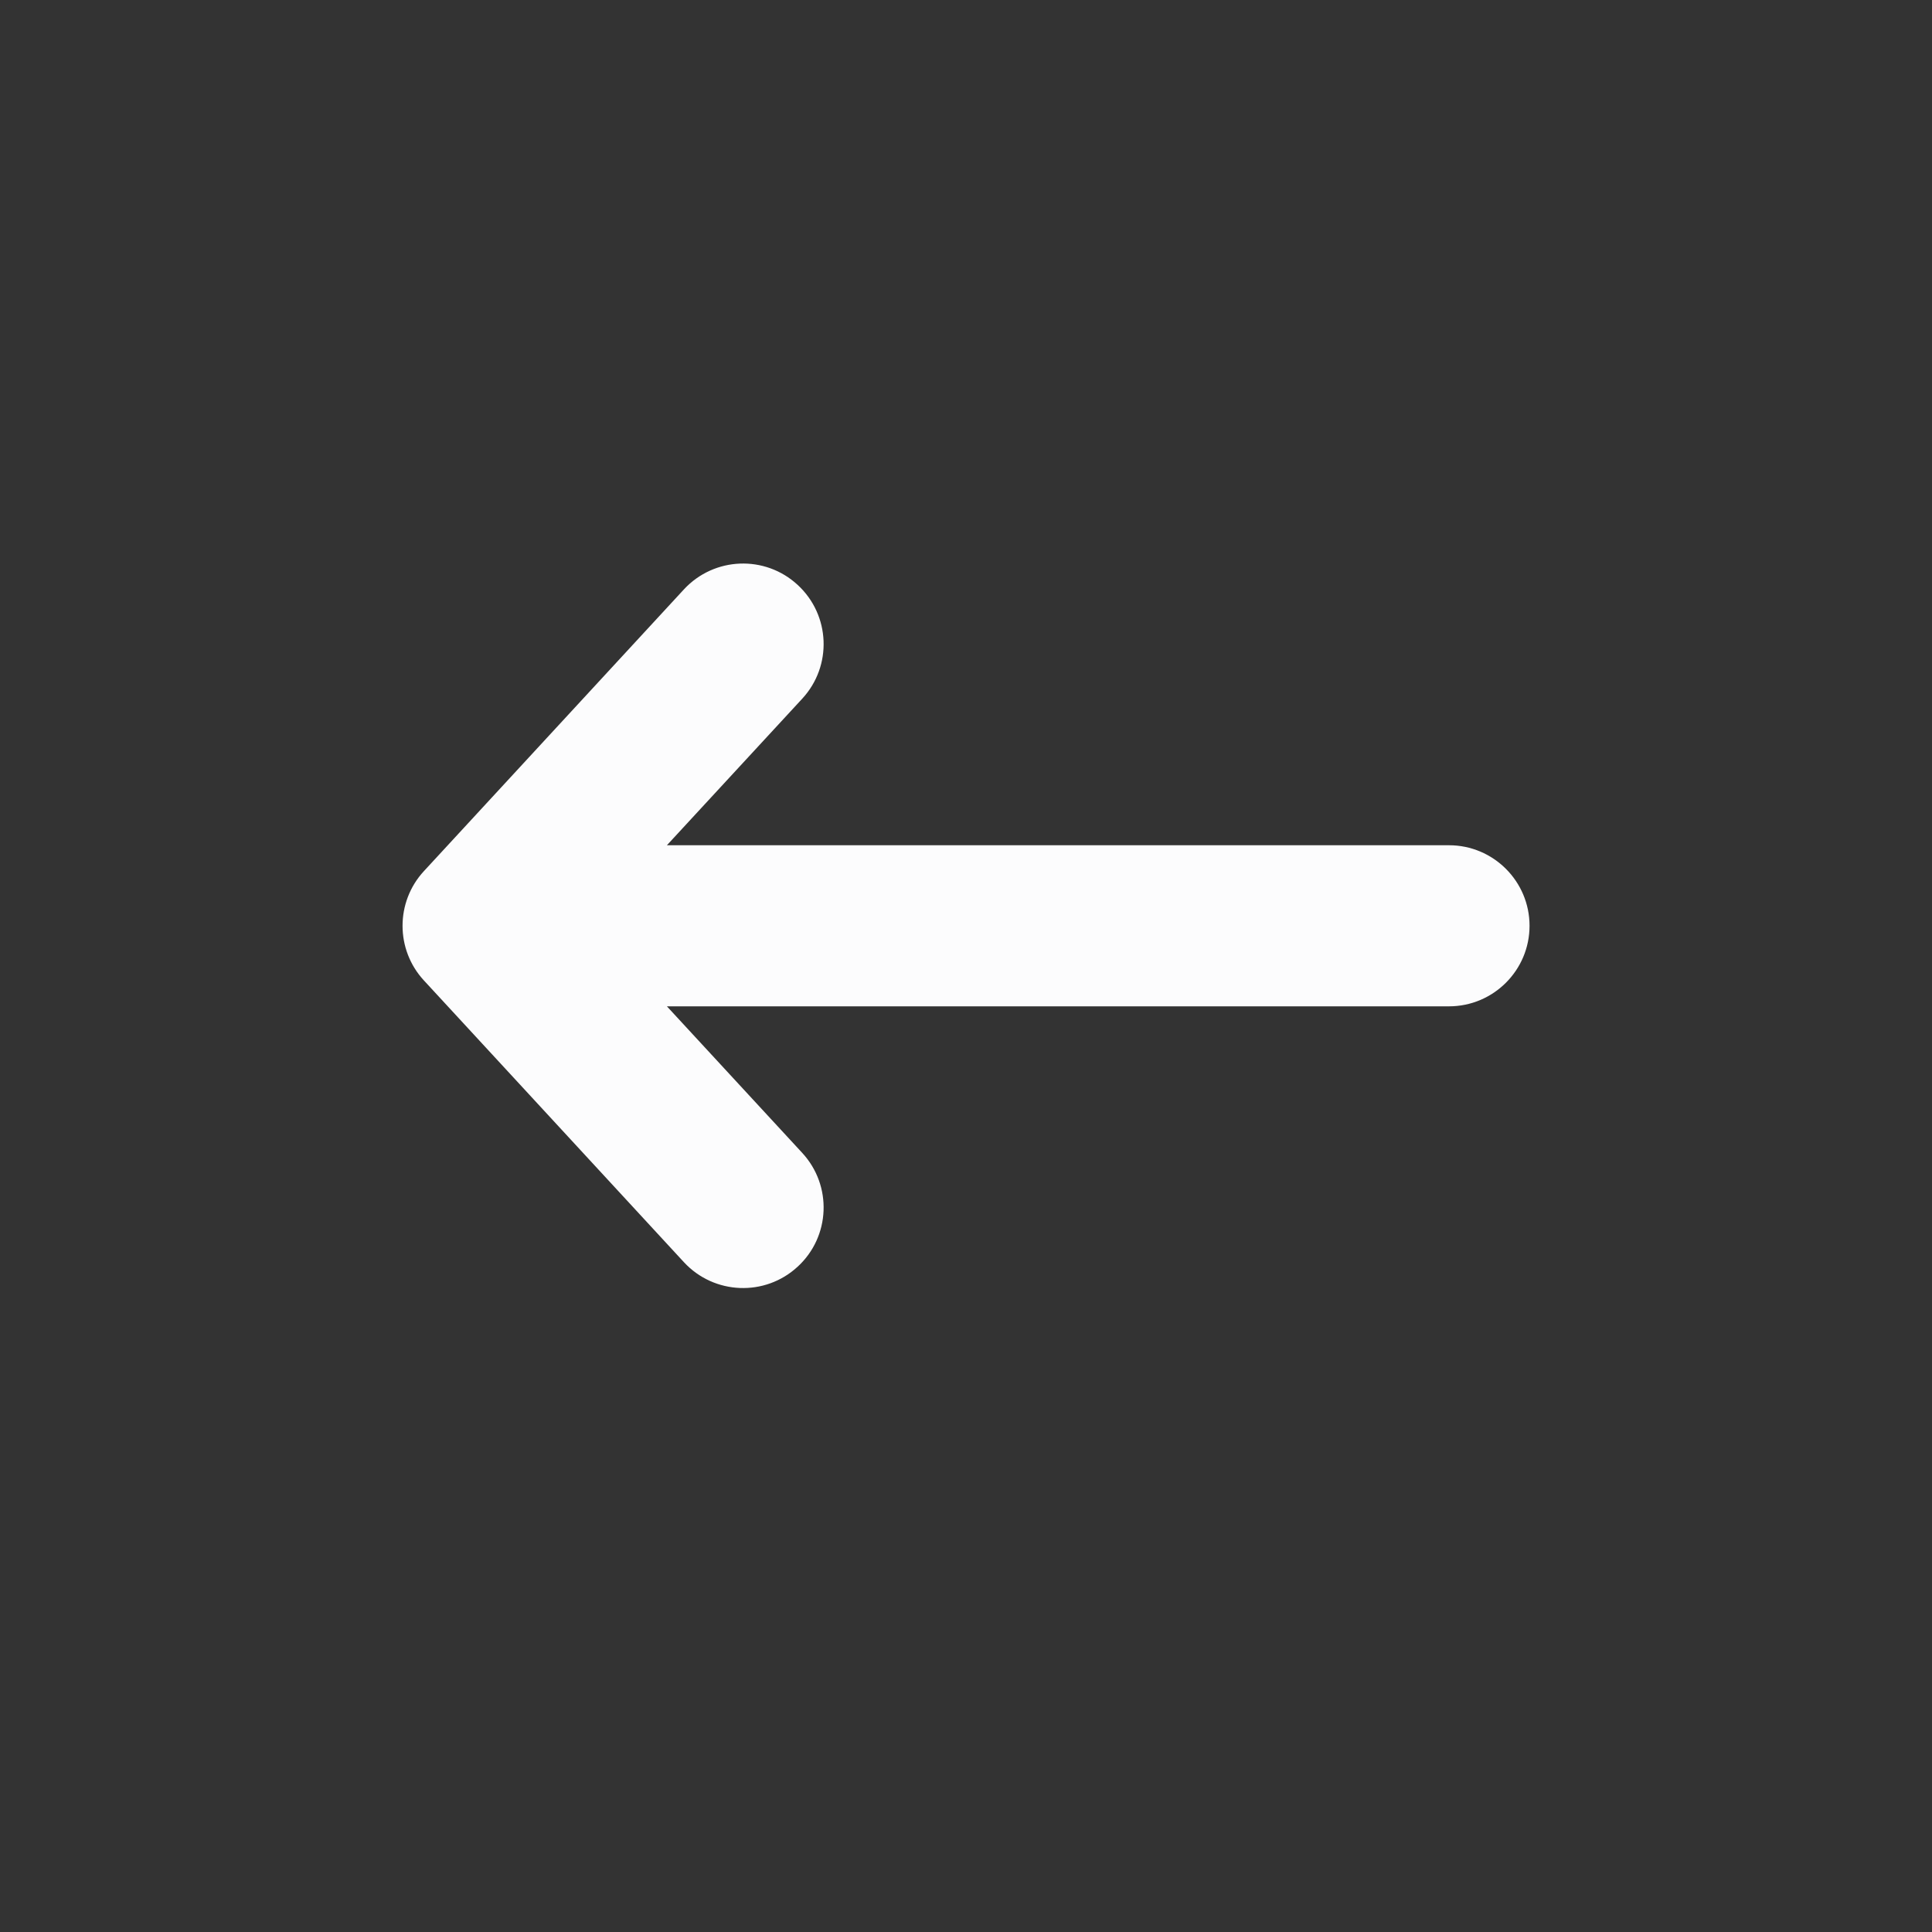 <svg xmlns="http://www.w3.org/2000/svg" width="16" height="16" viewBox="0 0 16 16" fill="none">
  <rect x="0" y="0" width="16" height="16" fill="#333333" stroke="none"/>
  <path fill-rule="evenodd" clip-rule="evenodd" d="M6.606 4.844C6.336 4.594 5.914 4.611 5.664 4.881L3.51 7.215C3.275 7.47 3.275 7.864 3.51 8.119L5.664 10.453C5.914 10.723 6.336 10.74 6.606 10.49C6.877 10.241 6.894 9.819 6.644 9.548L5.523 8.334L12 8.334C12.368 8.334 12.667 8.035 12.667 7.667C12.667 7.299 12.368 7 12 7L5.523 7L6.644 5.786C6.894 5.515 6.877 5.094 6.606 4.844Z" fill="#FCFCFD"/>
</svg>